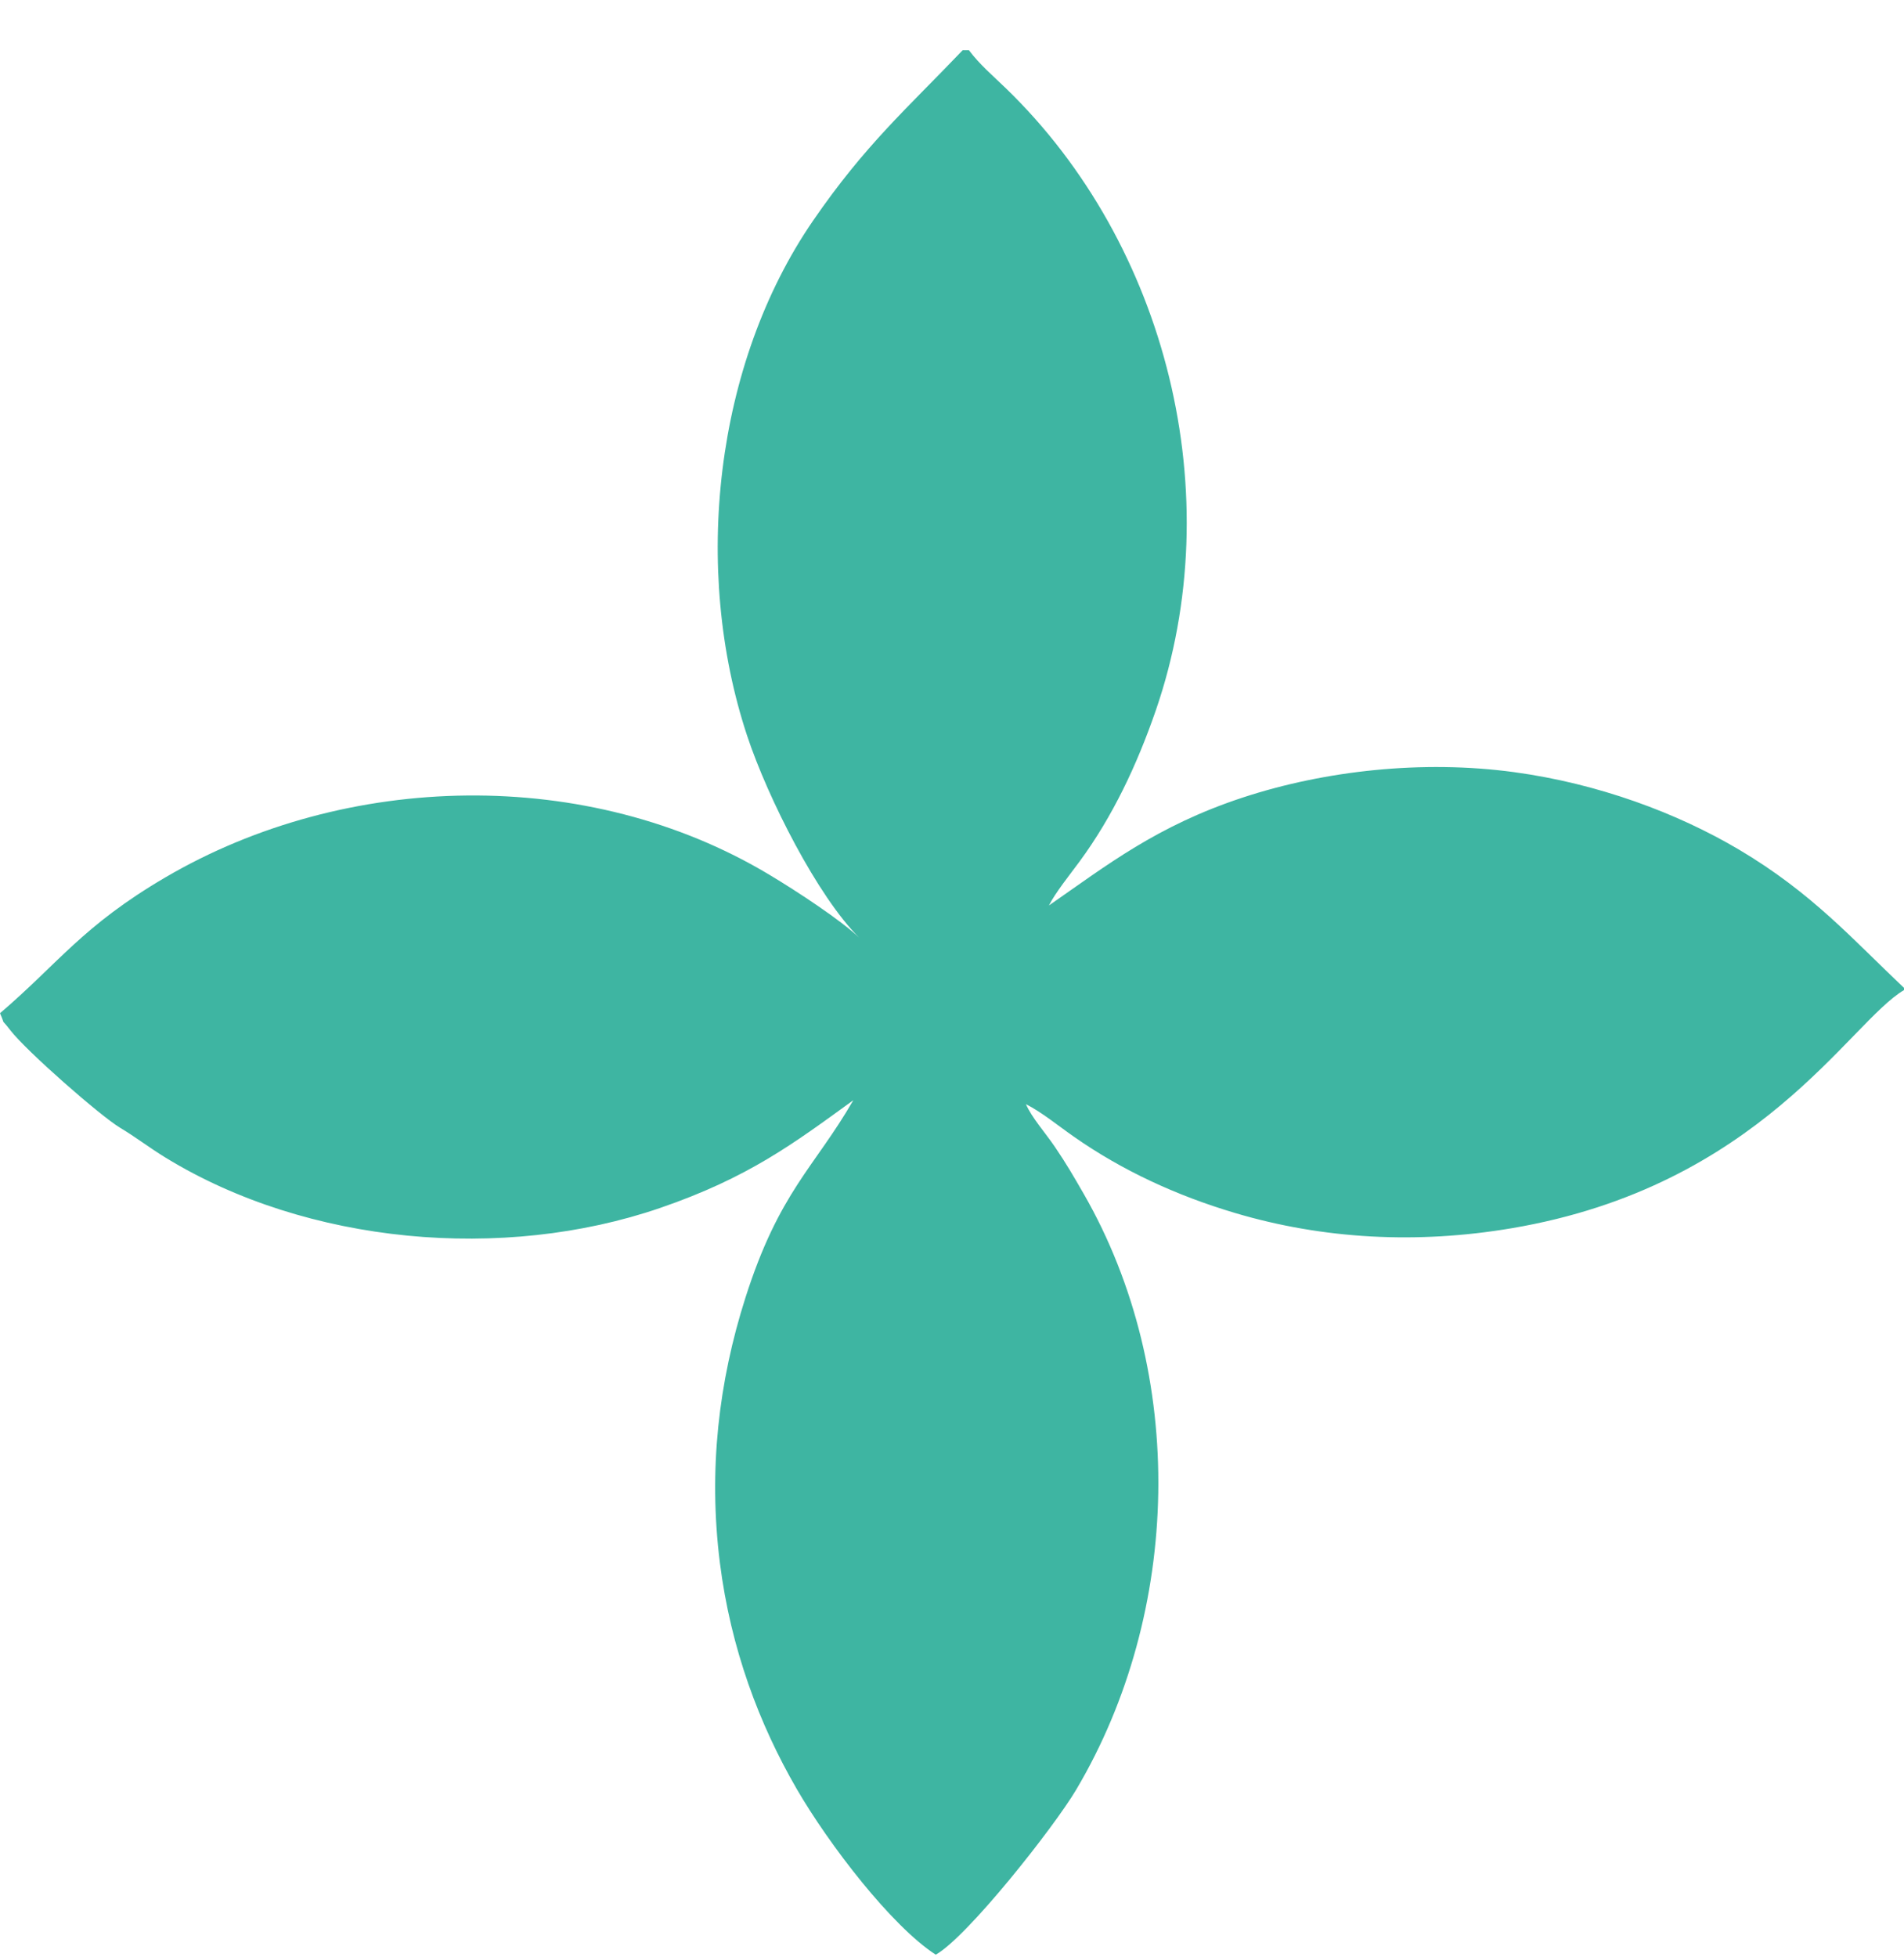 <?xml version="1.0" encoding="UTF-8"?> <svg xmlns="http://www.w3.org/2000/svg" width="36" height="37" viewBox="0 0 36 37" fill="none"><path fill-rule="evenodd" clip-rule="evenodd" d="M36 18.716V18.674C35.033 17.761 34.266 16.882 32.879 16.06C31.71 15.368 30.221 14.812 28.621 14.595C26.897 14.362 25.049 14.566 23.498 15.076C21.869 15.612 20.926 16.358 19.833 17.116C19.951 16.878 20.247 16.51 20.413 16.284C21.038 15.433 21.494 14.468 21.853 13.43C23.259 9.351 22.06 4.614 19.025 1.675C18.767 1.425 18.525 1.223 18.321 0.95H18.201C17.155 2.046 16.36 2.735 15.372 4.173C13.512 6.88 13.083 10.76 14.127 13.91C14.521 15.096 15.461 16.947 16.243 17.723C15.903 17.398 15.081 16.855 14.544 16.534C11.117 14.479 6.545 14.581 3.124 16.587C1.558 17.505 1.109 18.206 0 19.153C0.123 19.438 -0.009 19.209 0.192 19.471C0.501 19.872 1.9 21.096 2.27 21.318C2.576 21.501 2.809 21.686 3.132 21.884C5.813 23.526 9.515 23.853 12.482 22.834C14.15 22.261 15 21.62 16.134 20.798C15.4 22.071 14.733 22.525 14.093 24.535C13.589 26.116 13.391 27.785 13.611 29.539C13.816 31.168 14.358 32.598 15.063 33.815C15.669 34.862 16.858 36.411 17.693 36.95C18.295 36.61 19.924 34.545 20.347 33.833C22.341 30.472 22.447 25.969 20.489 22.565C20.294 22.227 20.167 22.006 19.944 21.677C19.765 21.414 19.503 21.12 19.398 20.872C19.706 21.03 19.998 21.274 20.313 21.493C21.217 22.125 22.241 22.599 23.347 22.928C25.019 23.426 26.798 23.519 28.579 23.218C33.272 22.426 34.965 19.323 36 18.716V18.716Z" fill="#3EB5A2"></path></svg> 